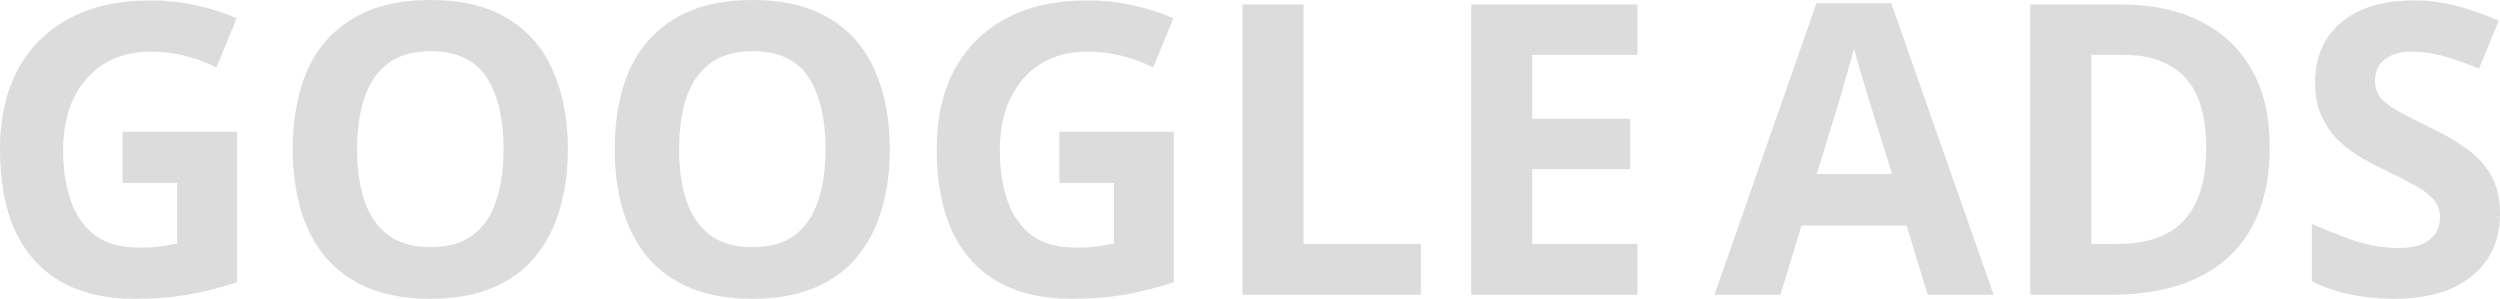 <svg xmlns="http://www.w3.org/2000/svg" width="1414" height="169" viewBox="0 0 1414 169" fill="none"><path d="M69.332 74.498H134.088V159.573C125.545 162.485 116.621 164.785 107.316 166.471C98.163 168.157 87.714 169 75.968 169C59.798 169 45.993 165.781 34.552 159.343C23.263 152.905 14.644 143.401 8.695 130.831C2.898 118.262 0 102.78 0 84.385C0 67.217 3.28 52.348 9.839 39.778C16.551 27.209 26.238 17.475 38.899 10.577C51.56 3.679 67.044 0.23 85.349 0.23C94.044 0.23 102.587 1.15 110.977 2.989C119.367 4.829 126.994 7.281 133.859 10.347L122.418 38.169C117.384 35.563 111.664 33.417 105.257 31.731C98.85 30.044 92.138 29.201 85.121 29.201C75.053 29.201 66.281 31.501 58.806 36.099C51.484 40.698 45.764 47.213 41.645 55.644C37.679 63.921 35.696 73.731 35.696 85.075C35.696 95.805 37.145 105.309 40.043 113.586C42.942 121.864 47.518 128.379 53.772 133.131C60.027 137.729 68.188 140.029 78.256 140.029C81.612 140.029 84.51 139.952 86.951 139.799C89.544 139.492 91.909 139.185 94.044 138.879C96.18 138.419 98.24 138.036 100.223 137.729V103.469H69.332V74.498Z" fill="#DCDCDC"></path><path d="M321.178 84.385C321.178 97.108 319.576 108.681 316.372 119.105C313.321 129.375 308.593 138.266 302.186 145.777C295.931 153.288 287.846 159.036 277.931 163.022C268.168 167.007 256.651 169 243.379 169C230.108 169 218.514 167.007 208.599 163.022C198.836 158.883 190.751 153.135 184.344 145.777C178.09 138.266 173.361 129.298 170.157 118.875C167.106 108.451 165.581 96.878 165.581 84.155C165.581 67.14 168.327 52.348 173.818 39.778C179.462 27.209 188.005 17.475 199.446 10.577C211.039 3.526 225.76 0 243.608 0C261.303 0 275.871 3.526 287.312 10.577C298.753 17.475 307.22 27.285 312.711 40.008C318.355 52.578 321.178 67.37 321.178 84.385ZM201.963 84.385C201.963 95.882 203.412 105.769 206.311 114.046C209.209 122.324 213.709 128.685 219.811 133.131C225.913 137.576 233.769 139.799 243.379 139.799C253.295 139.799 261.227 137.576 267.176 133.131C273.278 128.685 277.702 122.324 280.448 114.046C283.346 105.769 284.795 95.882 284.795 84.385C284.795 67.064 281.592 53.498 275.185 43.687C268.778 33.877 258.252 28.971 243.608 28.971C233.845 28.971 225.913 31.194 219.811 35.639C213.709 40.085 209.209 46.446 206.311 54.724C203.412 63.001 201.963 72.888 201.963 84.385Z" fill="#DCDCDC"></path><path d="M503.294 84.385C503.294 97.108 501.692 108.681 498.489 119.105C495.438 129.375 490.709 138.266 484.302 145.777C478.048 153.288 469.963 159.036 460.047 163.022C450.284 167.007 438.767 169 425.496 169C412.224 169 400.631 167.007 390.715 163.022C380.952 158.883 372.867 153.135 366.46 145.777C360.206 138.266 355.477 129.298 352.274 118.875C349.223 108.451 347.697 96.878 347.697 84.155C347.697 67.14 350.443 52.348 355.935 39.778C361.579 27.209 370.122 17.475 381.563 10.577C393.156 3.526 407.877 0 425.725 0C443.42 0 457.988 3.526 469.429 10.577C480.87 17.475 489.336 27.285 494.828 40.008C500.472 52.578 503.294 67.37 503.294 84.385ZM384.079 84.385C384.079 95.882 385.529 105.769 388.427 114.046C391.325 122.324 395.826 128.685 401.927 133.131C408.029 137.576 415.885 139.799 425.496 139.799C435.411 139.799 443.344 137.576 449.293 133.131C455.395 128.685 459.819 122.324 462.564 114.046C465.463 105.769 466.912 95.882 466.912 84.385C466.912 67.064 463.708 53.498 457.302 43.687C450.895 33.877 440.369 28.971 425.725 28.971C415.962 28.971 408.029 31.194 401.927 35.639C395.826 40.085 391.325 46.446 388.427 54.724C385.529 63.001 384.079 72.888 384.079 84.385Z" fill="#DCDCDC"></path><path d="M599.146 74.498H663.902V159.573C655.359 162.485 646.435 164.785 637.13 166.471C627.977 168.157 617.528 169 605.782 169C589.612 169 575.806 165.781 564.365 159.343C553.077 152.905 544.458 143.401 538.509 130.831C532.712 118.262 529.814 102.78 529.814 84.385C529.814 67.217 533.094 52.348 539.653 39.778C546.365 27.209 556.052 17.475 568.713 10.577C581.374 3.679 596.858 0.23 615.163 0.23C623.858 0.23 632.401 1.15 640.791 2.989C649.181 4.829 656.808 7.281 663.673 10.347L652.232 38.169C647.198 35.563 641.477 33.417 635.07 31.731C628.664 30.044 621.952 29.201 614.934 29.201C604.866 29.201 596.095 31.501 588.62 36.099C581.298 40.698 575.578 47.213 571.459 55.644C567.493 63.921 565.51 73.731 565.51 85.075C565.51 95.805 566.959 105.309 569.857 113.586C572.755 121.864 577.332 128.379 583.586 133.131C589.841 137.729 598.002 140.029 608.07 140.029C611.426 140.029 614.324 139.952 616.765 139.799C619.358 139.492 621.723 139.185 623.858 138.879C625.994 138.419 628.053 138.036 630.036 137.729V103.469H599.146V74.498Z" fill="#DCDCDC"></path><path d="M702.717 166.701V2.529L737.268 2.529V137.959H803.626V166.701H702.717Z" fill="#DCDCDC"></path><path d="M926.142 166.701H832.098V2.529L926.142 2.529V31.041L866.649 31.041V67.14H922.024V95.652H866.649V137.959H926.142V166.701Z" fill="#DCDCDC"></path><path d="M1090.3 166.701L1078.4 127.612H1018.91L1007.01 166.701L969.711 166.701L1027.37 1.839L1069.7 1.839L1127.6 166.701H1090.3ZM1058.26 60.242C1057.5 57.636 1056.51 54.341 1055.29 50.355C1054.07 46.37 1052.85 42.307 1051.63 38.169C1050.41 34.03 1049.42 30.428 1048.65 27.362C1047.89 30.428 1046.82 34.26 1045.45 38.858C1044.23 43.304 1043.01 47.596 1041.79 51.735C1040.72 55.72 1039.88 58.556 1039.27 60.242L1027.6 98.411H1070.16L1058.26 60.242Z" fill="#DCDCDC"></path><path d="M1283.75 83.005C1283.75 101.4 1280.24 116.805 1273.22 129.222C1266.21 141.638 1255.99 150.989 1242.56 157.273C1229.29 163.558 1213.27 166.701 1194.51 166.701H1148.29V2.529L1199.54 2.529C1216.63 2.529 1231.43 5.595 1243.93 11.726C1256.6 17.858 1266.36 26.902 1273.22 38.858C1280.24 50.662 1283.75 65.377 1283.75 83.005ZM1247.82 83.925C1247.82 71.815 1246.07 61.852 1242.56 54.034C1239.05 46.216 1233.79 40.468 1226.77 36.789C1219.91 32.957 1211.44 31.041 1201.37 31.041L1182.84 31.041V137.959H1197.71C1214.65 137.959 1227.23 133.437 1235.47 124.393C1243.71 115.349 1247.82 101.86 1247.82 83.925Z" fill="#DCDCDC"></path><path d="M1414 121.174C1414 130.831 1411.64 139.262 1406.91 146.467C1402.18 153.671 1395.31 159.266 1386.31 163.252C1377.47 167.084 1366.63 169 1353.82 169C1348.18 169 1342.61 168.617 1337.12 167.85C1331.78 167.084 1326.59 166.011 1321.56 164.631C1316.68 163.098 1312.02 161.259 1307.6 159.113V126.693C1315.38 130.065 1323.39 133.207 1331.63 136.12C1340.02 138.879 1348.33 140.259 1356.57 140.259C1362.21 140.259 1366.71 139.492 1370.07 137.959C1373.58 136.426 1376.09 134.357 1377.62 131.751C1379.3 129.145 1380.13 126.156 1380.13 122.784C1380.13 118.645 1378.69 115.119 1375.79 112.207C1373.04 109.294 1369.3 106.612 1364.58 104.159C1359.85 101.553 1354.43 98.794 1348.33 95.882C1344.52 94.042 1340.4 91.896 1335.97 89.444C1331.55 86.838 1327.28 83.695 1323.16 80.016C1319.19 76.184 1315.91 71.585 1313.32 66.22C1310.73 60.855 1309.43 54.417 1309.43 46.906C1309.43 37.096 1311.64 28.741 1316.07 21.843C1320.64 14.792 1327.05 9.427 1335.29 5.748C1343.68 2.069 1353.52 0.23 1364.8 0.23C1373.35 0.23 1381.43 1.226 1389.06 3.219C1396.84 5.212 1404.92 8.048 1413.31 11.726L1402.1 38.858C1394.63 35.793 1387.91 33.417 1381.97 31.731C1376.02 30.044 1369.91 29.201 1363.66 29.201C1359.39 29.201 1355.73 29.891 1352.68 31.271C1349.63 32.65 1347.26 34.566 1345.58 37.019C1344.06 39.472 1343.3 42.384 1343.3 45.757C1343.3 49.589 1344.44 52.884 1346.73 55.644C1349.02 58.249 1352.45 60.779 1357.02 63.231C1361.6 65.684 1367.32 68.596 1374.19 71.969C1382.58 75.954 1389.67 80.093 1395.47 84.385C1401.42 88.677 1405.99 93.736 1409.19 99.561C1412.4 105.385 1414 112.59 1414 121.174Z" fill="#DCDCDC"></path></svg>
